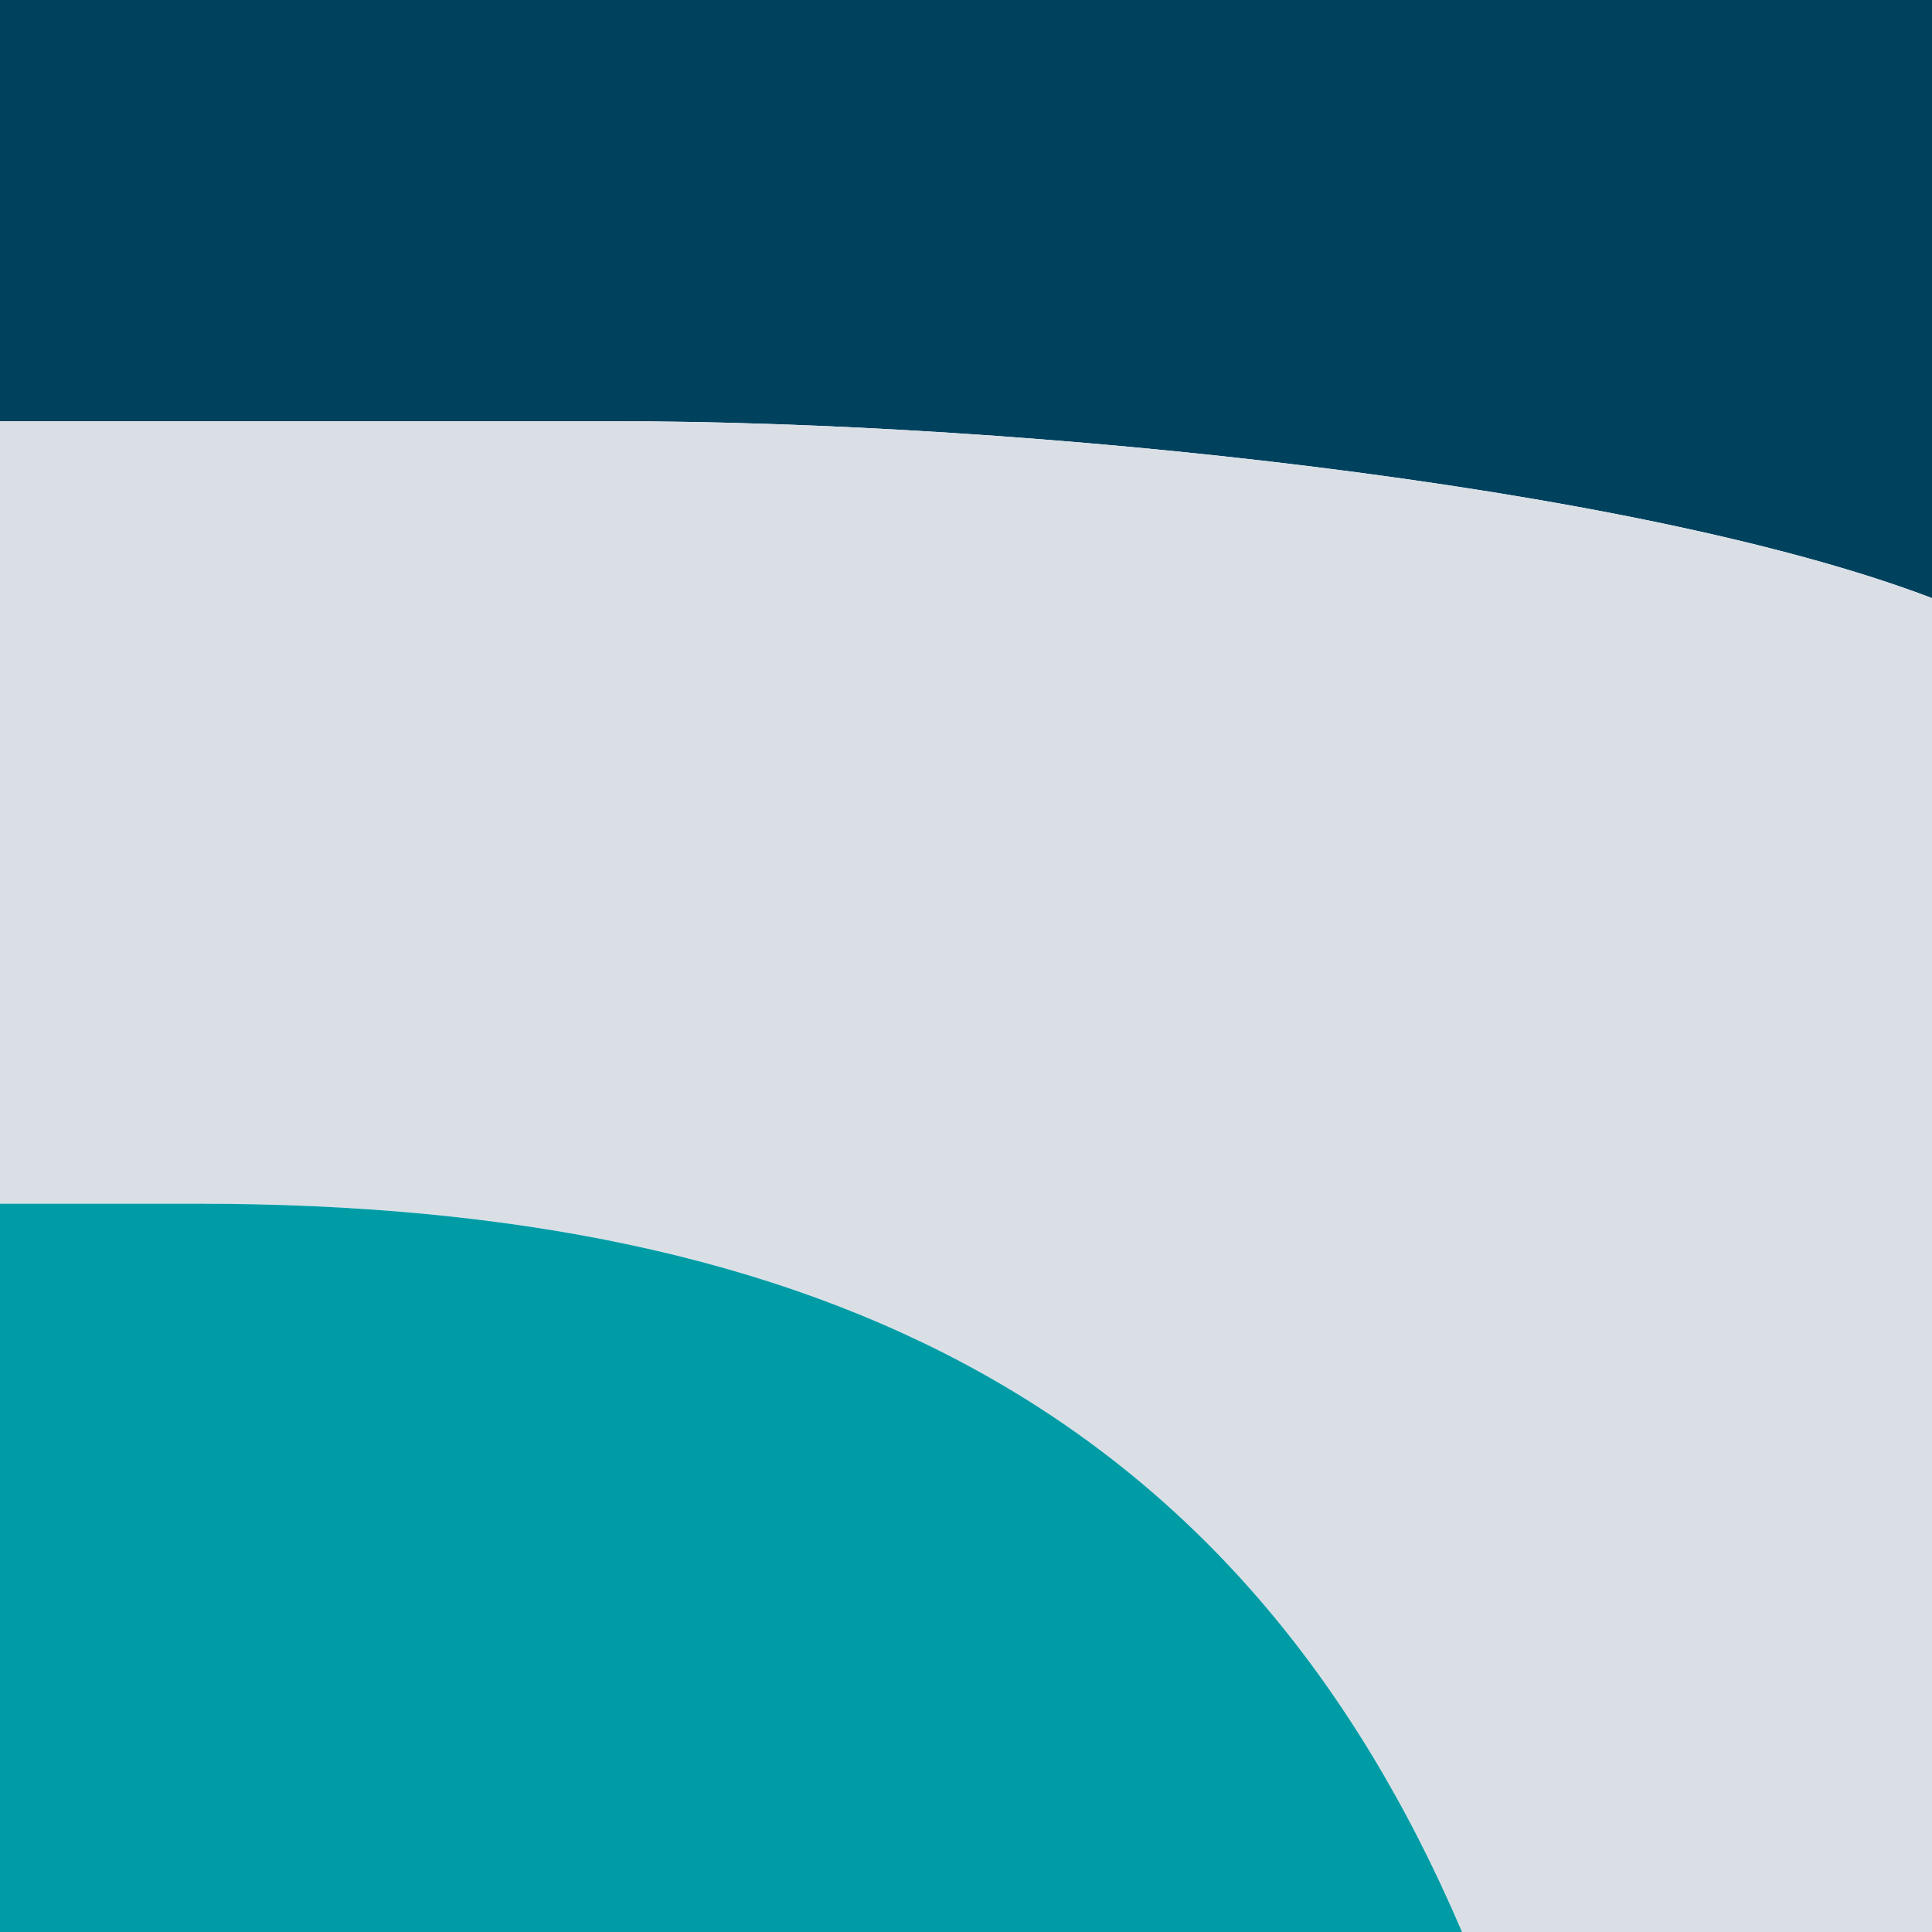 <?xml version="1.0" encoding="utf-8"?>
<!-- Generator: Adobe Illustrator 24.0.2, SVG Export Plug-In . SVG Version: 6.00 Build 0)  -->
<svg version="1.1" id="Layer_1" xmlns="http://www.w3.org/2000/svg" xmlns:xlink="http://www.w3.org/1999/xlink" x="0px" y="0px"
	 viewBox="0 0 566.9 566.9" style="enable-background:new 0 0 566.9 566.9;" xml:space="preserve">
<style type="text/css">
	.st0{fill:#00425E;}
	.st1{fill:#DADFE6;}
	.st2{fill:#009CA6;}
</style>
<title>squareDTopCentre</title>
<g id="Layer_2_1_">
	<g id="Layer_1-2">
		<path class="st0" d="M566.9,175.5V0H0v123.6h179.6C300.8,123.6,478.9,142,566.9,175.5z"/>
		<path class="st1" d="M179.6,123.6H0v229.6h58c184.6,0,306.2,61.9,371,213.7h137.9V175.5C478.9,142,300.8,123.6,179.6,123.6z"/>
		<path class="st2" d="M0,566.9V353.2h58c184.6,0,306.2,61.9,371,213.7H0z"/>
	</g>
</g>
</svg>
